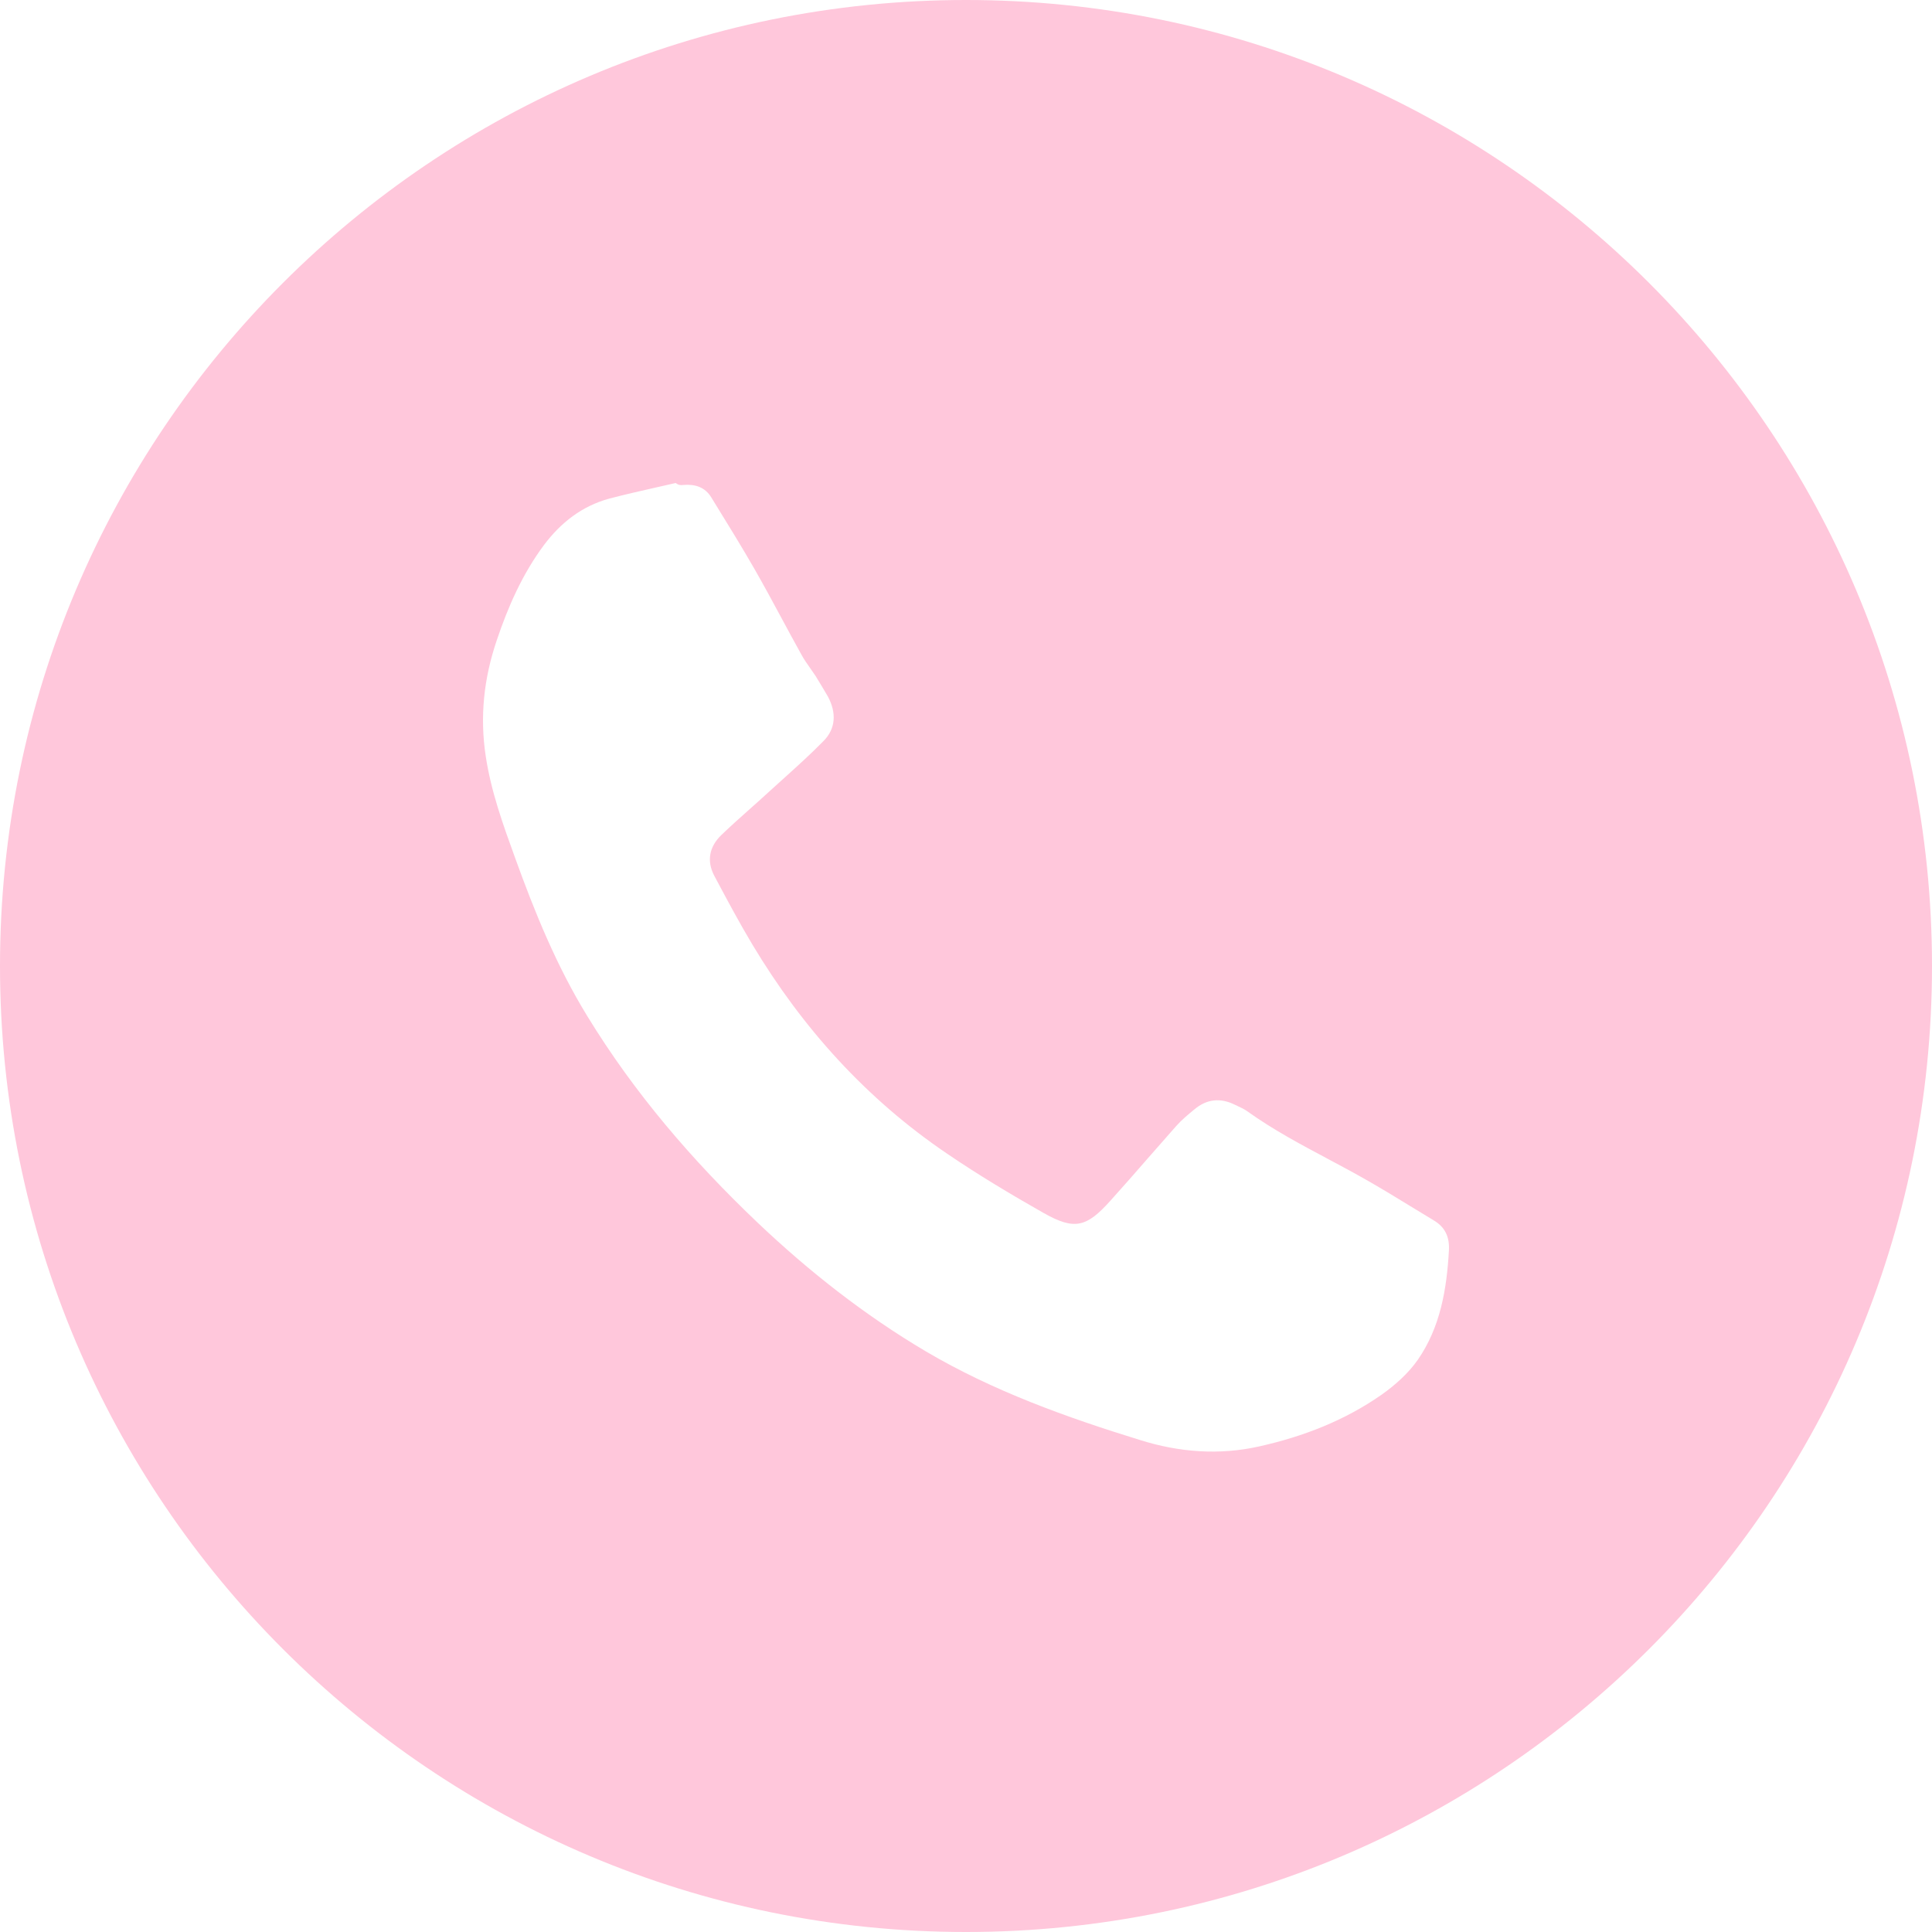 <?xml version="1.0" encoding="UTF-8"?> <svg xmlns="http://www.w3.org/2000/svg" width="40" height="40" viewBox="0 0 40 40" fill="none"><path fill-rule="evenodd" clip-rule="evenodd" d="M20 0C8.954 0 0 8.954 0 20C0 31.046 8.954 40 20 40C31.046 40 40 31.046 40 20C40 8.954 31.046 0 20 0ZM13.99 10C14.049 10.047 14.096 10.047 14.143 10.041C14.386 10.02 14.594 10.08 14.729 10.302C14.752 10.341 14.776 10.379 14.8 10.418C15.078 10.869 15.357 11.321 15.623 11.784C15.814 12.118 15.998 12.458 16.181 12.798C16.315 13.047 16.45 13.297 16.588 13.545C16.641 13.645 16.708 13.74 16.775 13.835C16.813 13.888 16.85 13.941 16.886 13.996C16.971 14.132 17.052 14.271 17.132 14.406L17.145 14.429C17.316 14.753 17.308 15.08 17.053 15.339C16.785 15.613 16.496 15.873 16.208 16.133C16.106 16.225 16.005 16.316 15.904 16.408C15.779 16.523 15.652 16.636 15.525 16.749C15.325 16.927 15.125 17.105 14.933 17.29C14.688 17.527 14.624 17.823 14.79 18.135C14.805 18.163 14.82 18.192 14.836 18.221C15.075 18.67 15.315 19.118 15.578 19.557C16.614 21.286 17.939 22.755 19.612 23.888C20.257 24.327 20.929 24.729 21.606 25.113C22.245 25.474 22.494 25.413 22.99 24.859C23.252 24.569 23.509 24.275 23.765 23.981C23.961 23.758 24.157 23.534 24.355 23.31C24.465 23.186 24.598 23.076 24.727 22.97C24.988 22.749 25.274 22.725 25.574 22.876C25.593 22.885 25.612 22.894 25.631 22.903C25.697 22.934 25.764 22.965 25.821 23.006C26.353 23.387 26.927 23.693 27.5 23.998C27.785 24.15 28.069 24.301 28.347 24.462C28.634 24.627 28.917 24.799 29.198 24.971C29.359 25.069 29.519 25.167 29.68 25.264C29.919 25.404 30.015 25.61 29.998 25.894C29.953 26.692 29.821 27.476 29.357 28.149C29.163 28.429 28.888 28.674 28.61 28.872C27.841 29.41 26.982 29.743 26.068 29.947C25.237 30.133 24.408 30.066 23.612 29.817C22.076 29.343 20.561 28.8 19.167 27.978C17.902 27.229 16.751 26.325 15.686 25.314C14.337 24.031 13.133 22.631 12.159 21.037C11.524 20.002 11.071 18.888 10.661 17.751C10.412 17.065 10.167 16.386 10.057 15.659C9.931 14.837 10.018 14.045 10.282 13.265C10.518 12.561 10.814 11.888 11.261 11.286C11.612 10.818 12.051 10.476 12.618 10.322C12.939 10.238 13.261 10.165 13.584 10.092C13.719 10.062 13.855 10.031 13.99 10Z" fill="#FFC7DB"></path></svg> 